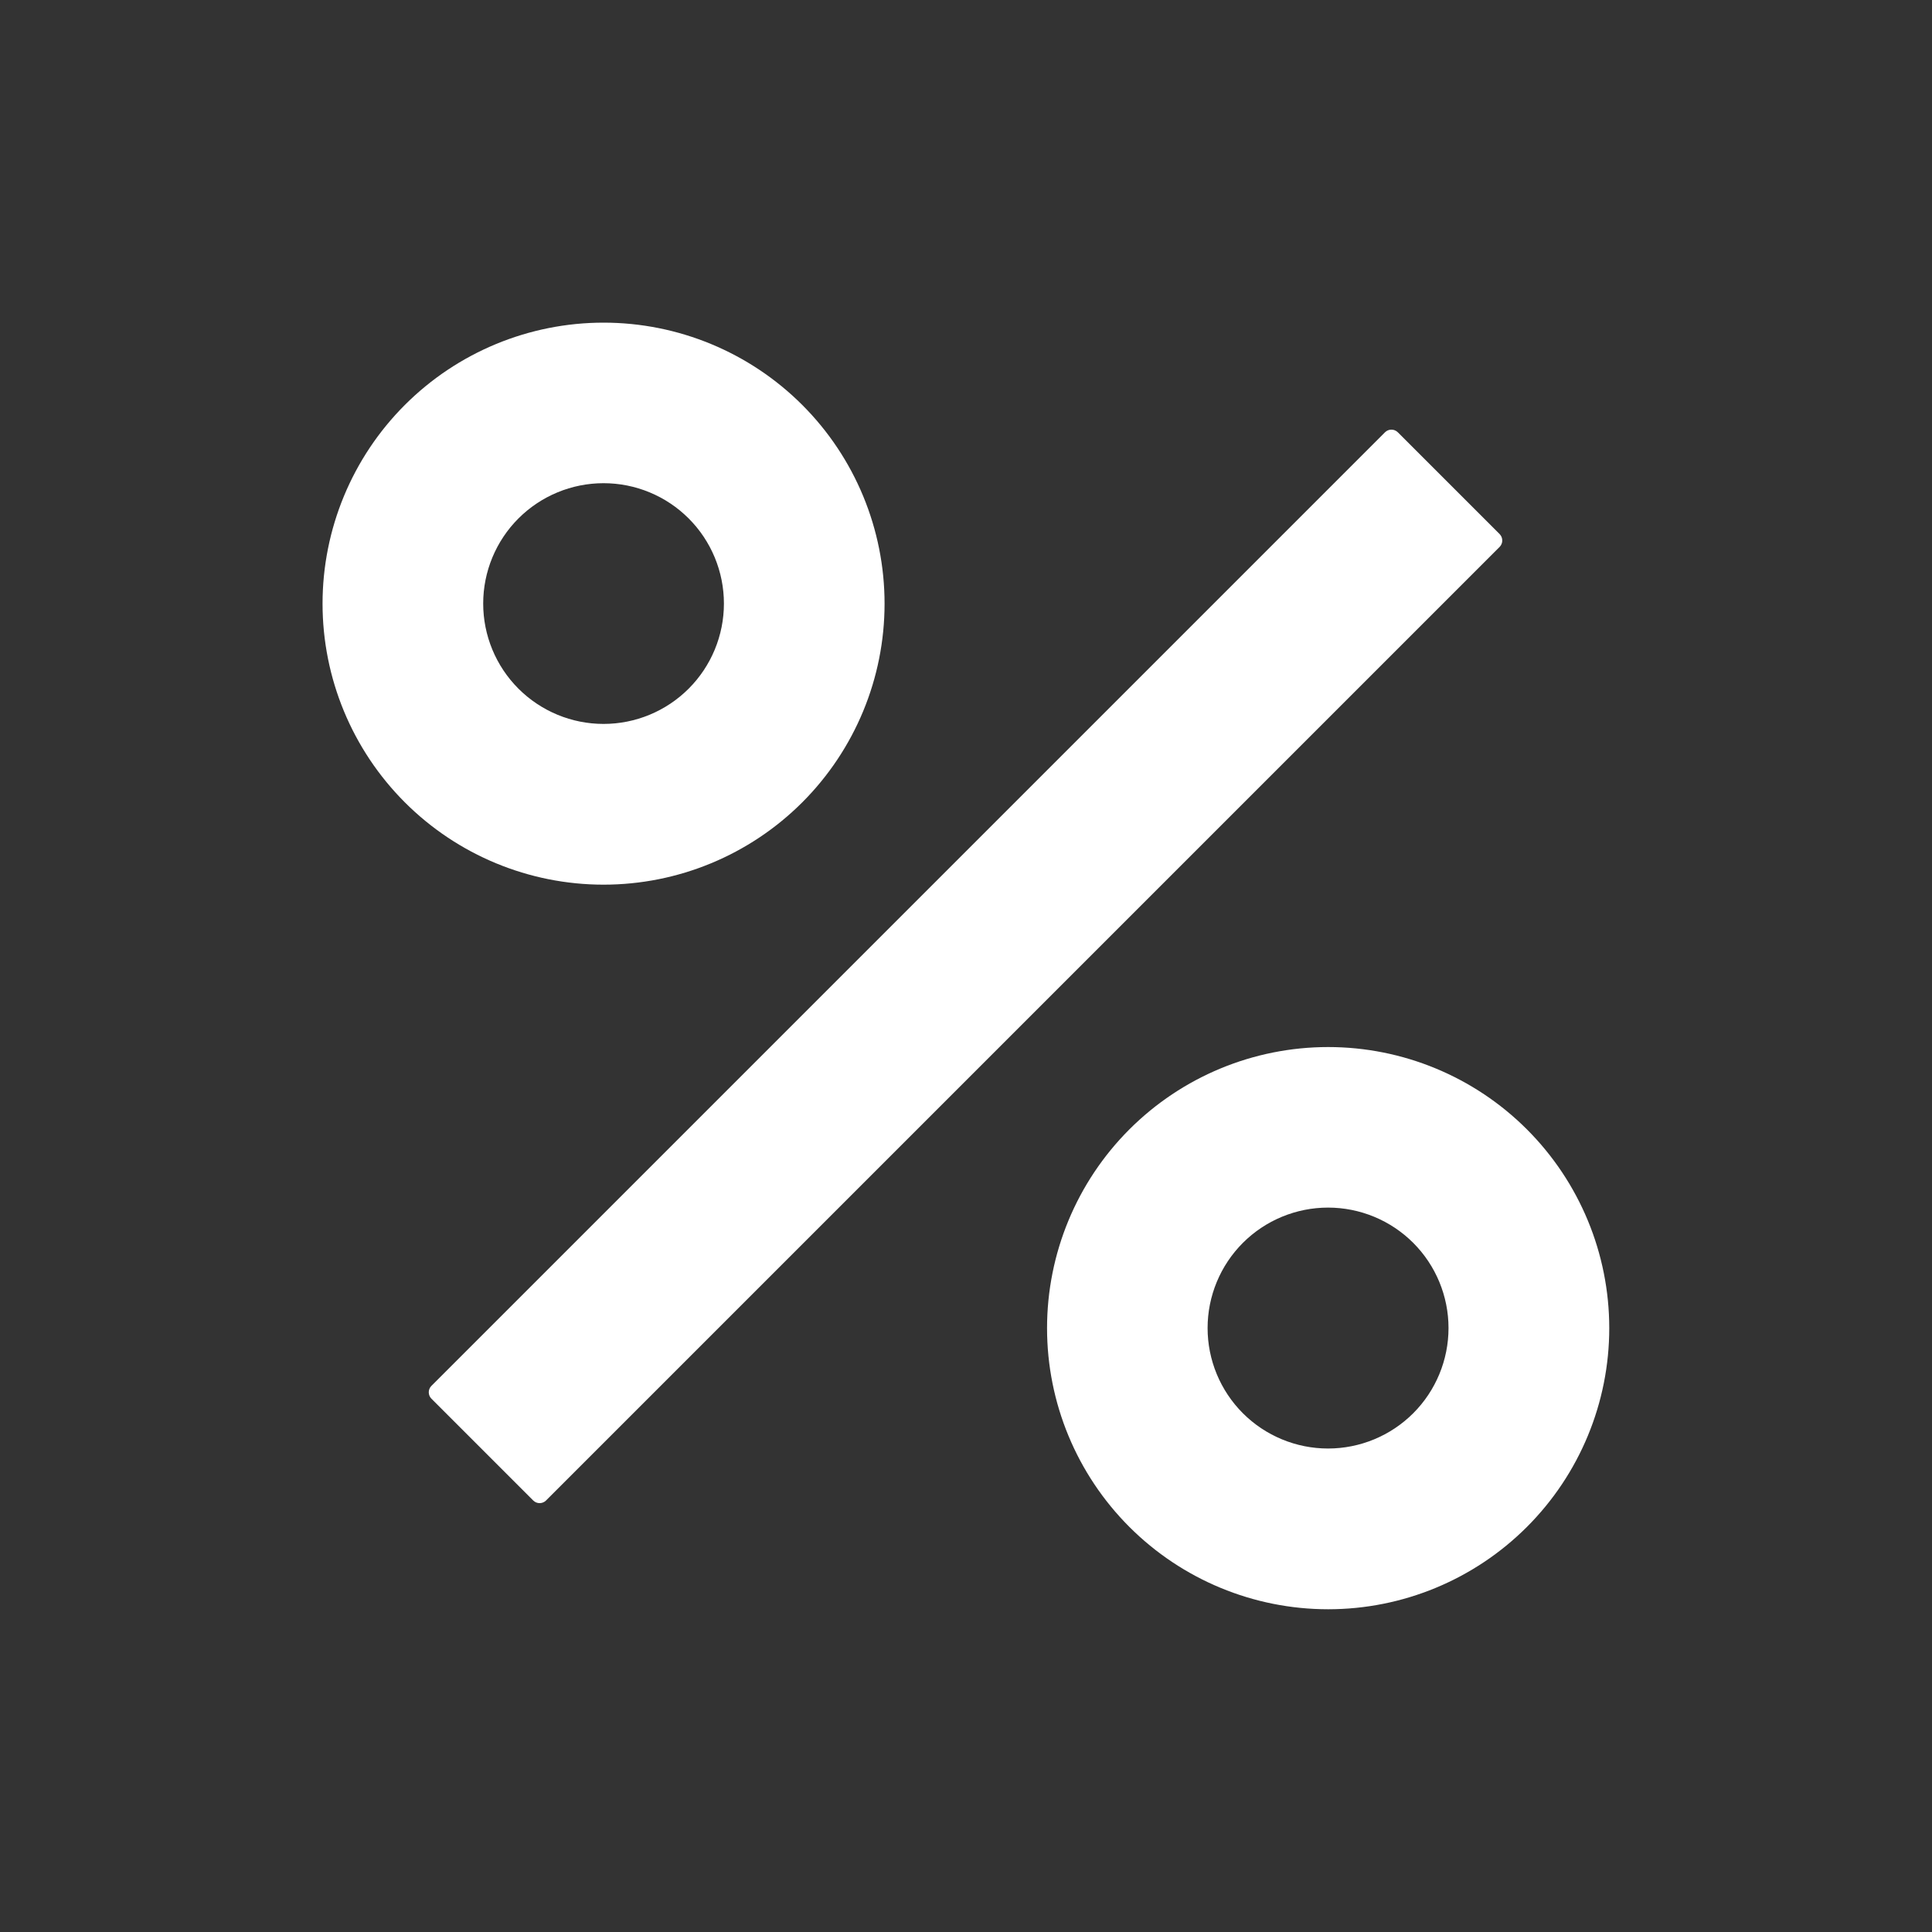 <svg width="200" height="200" viewBox="0 0 200 200" fill="none" xmlns="http://www.w3.org/2000/svg">
<rect x="0" y="0" width="200" height="200" fill="#333333" stroke="none"/>
<path d="M91.57 62.49C91.57 70.205 88.505 77.604 83.05 83.06C77.594 88.515 70.195 91.58 62.48 91.58C54.765 91.58 47.366 88.515 41.91 83.06C36.455 77.604 33.39 70.205 33.39 62.49C33.39 54.775 36.455 47.376 41.91 41.92C47.366 36.465 54.765 33.4 62.48 33.4C70.195 33.4 77.594 36.465 83.05 41.92C88.505 47.376 91.57 54.775 91.57 62.49ZM74.94 62.48C74.94 59.175 73.627 56.006 71.291 53.669C68.954 51.333 65.785 50.02 62.48 50.02C59.175 50.02 56.006 51.333 53.669 53.669C51.333 56.006 50.02 59.175 50.02 62.48C50.02 65.785 51.333 68.954 53.669 71.29C56.006 73.627 59.175 74.94 62.48 74.94C65.785 74.94 68.954 73.627 71.291 71.29C73.627 68.954 74.94 65.785 74.94 62.48Z" fill="white"/>
<path d="M155.239 55.287L144.703 44.751C144.336 44.384 143.741 44.384 143.373 44.751L44.661 143.463C44.294 143.831 44.294 144.426 44.661 144.793L55.197 155.329C55.564 155.696 56.16 155.696 56.527 155.329L155.239 56.617C155.606 56.249 155.606 55.654 155.239 55.287Z" fill="white"/>
<path d="M166.59 137.49C166.59 145.208 163.524 152.61 158.067 158.067C152.609 163.524 145.208 166.59 137.49 166.59C129.772 166.59 122.371 163.524 116.913 158.067C111.456 152.61 108.39 145.208 108.39 137.49C108.39 129.772 111.456 122.371 116.913 116.913C122.371 111.456 129.772 108.39 137.49 108.39C145.208 108.39 152.609 111.456 158.067 116.913C163.524 122.371 166.59 129.772 166.59 137.49ZM149.95 137.48C149.95 134.173 148.636 131.001 146.298 128.662C143.959 126.324 140.787 125.01 137.48 125.01C134.173 125.01 131.001 126.324 128.662 128.662C126.324 131.001 125.01 134.173 125.01 137.48C125.01 140.787 126.324 143.959 128.662 146.298C131.001 148.636 134.173 149.95 137.48 149.95C140.787 149.95 143.959 148.636 146.298 146.298C148.636 143.959 149.95 140.787 149.95 137.48Z" fill="white"/>
</svg>
